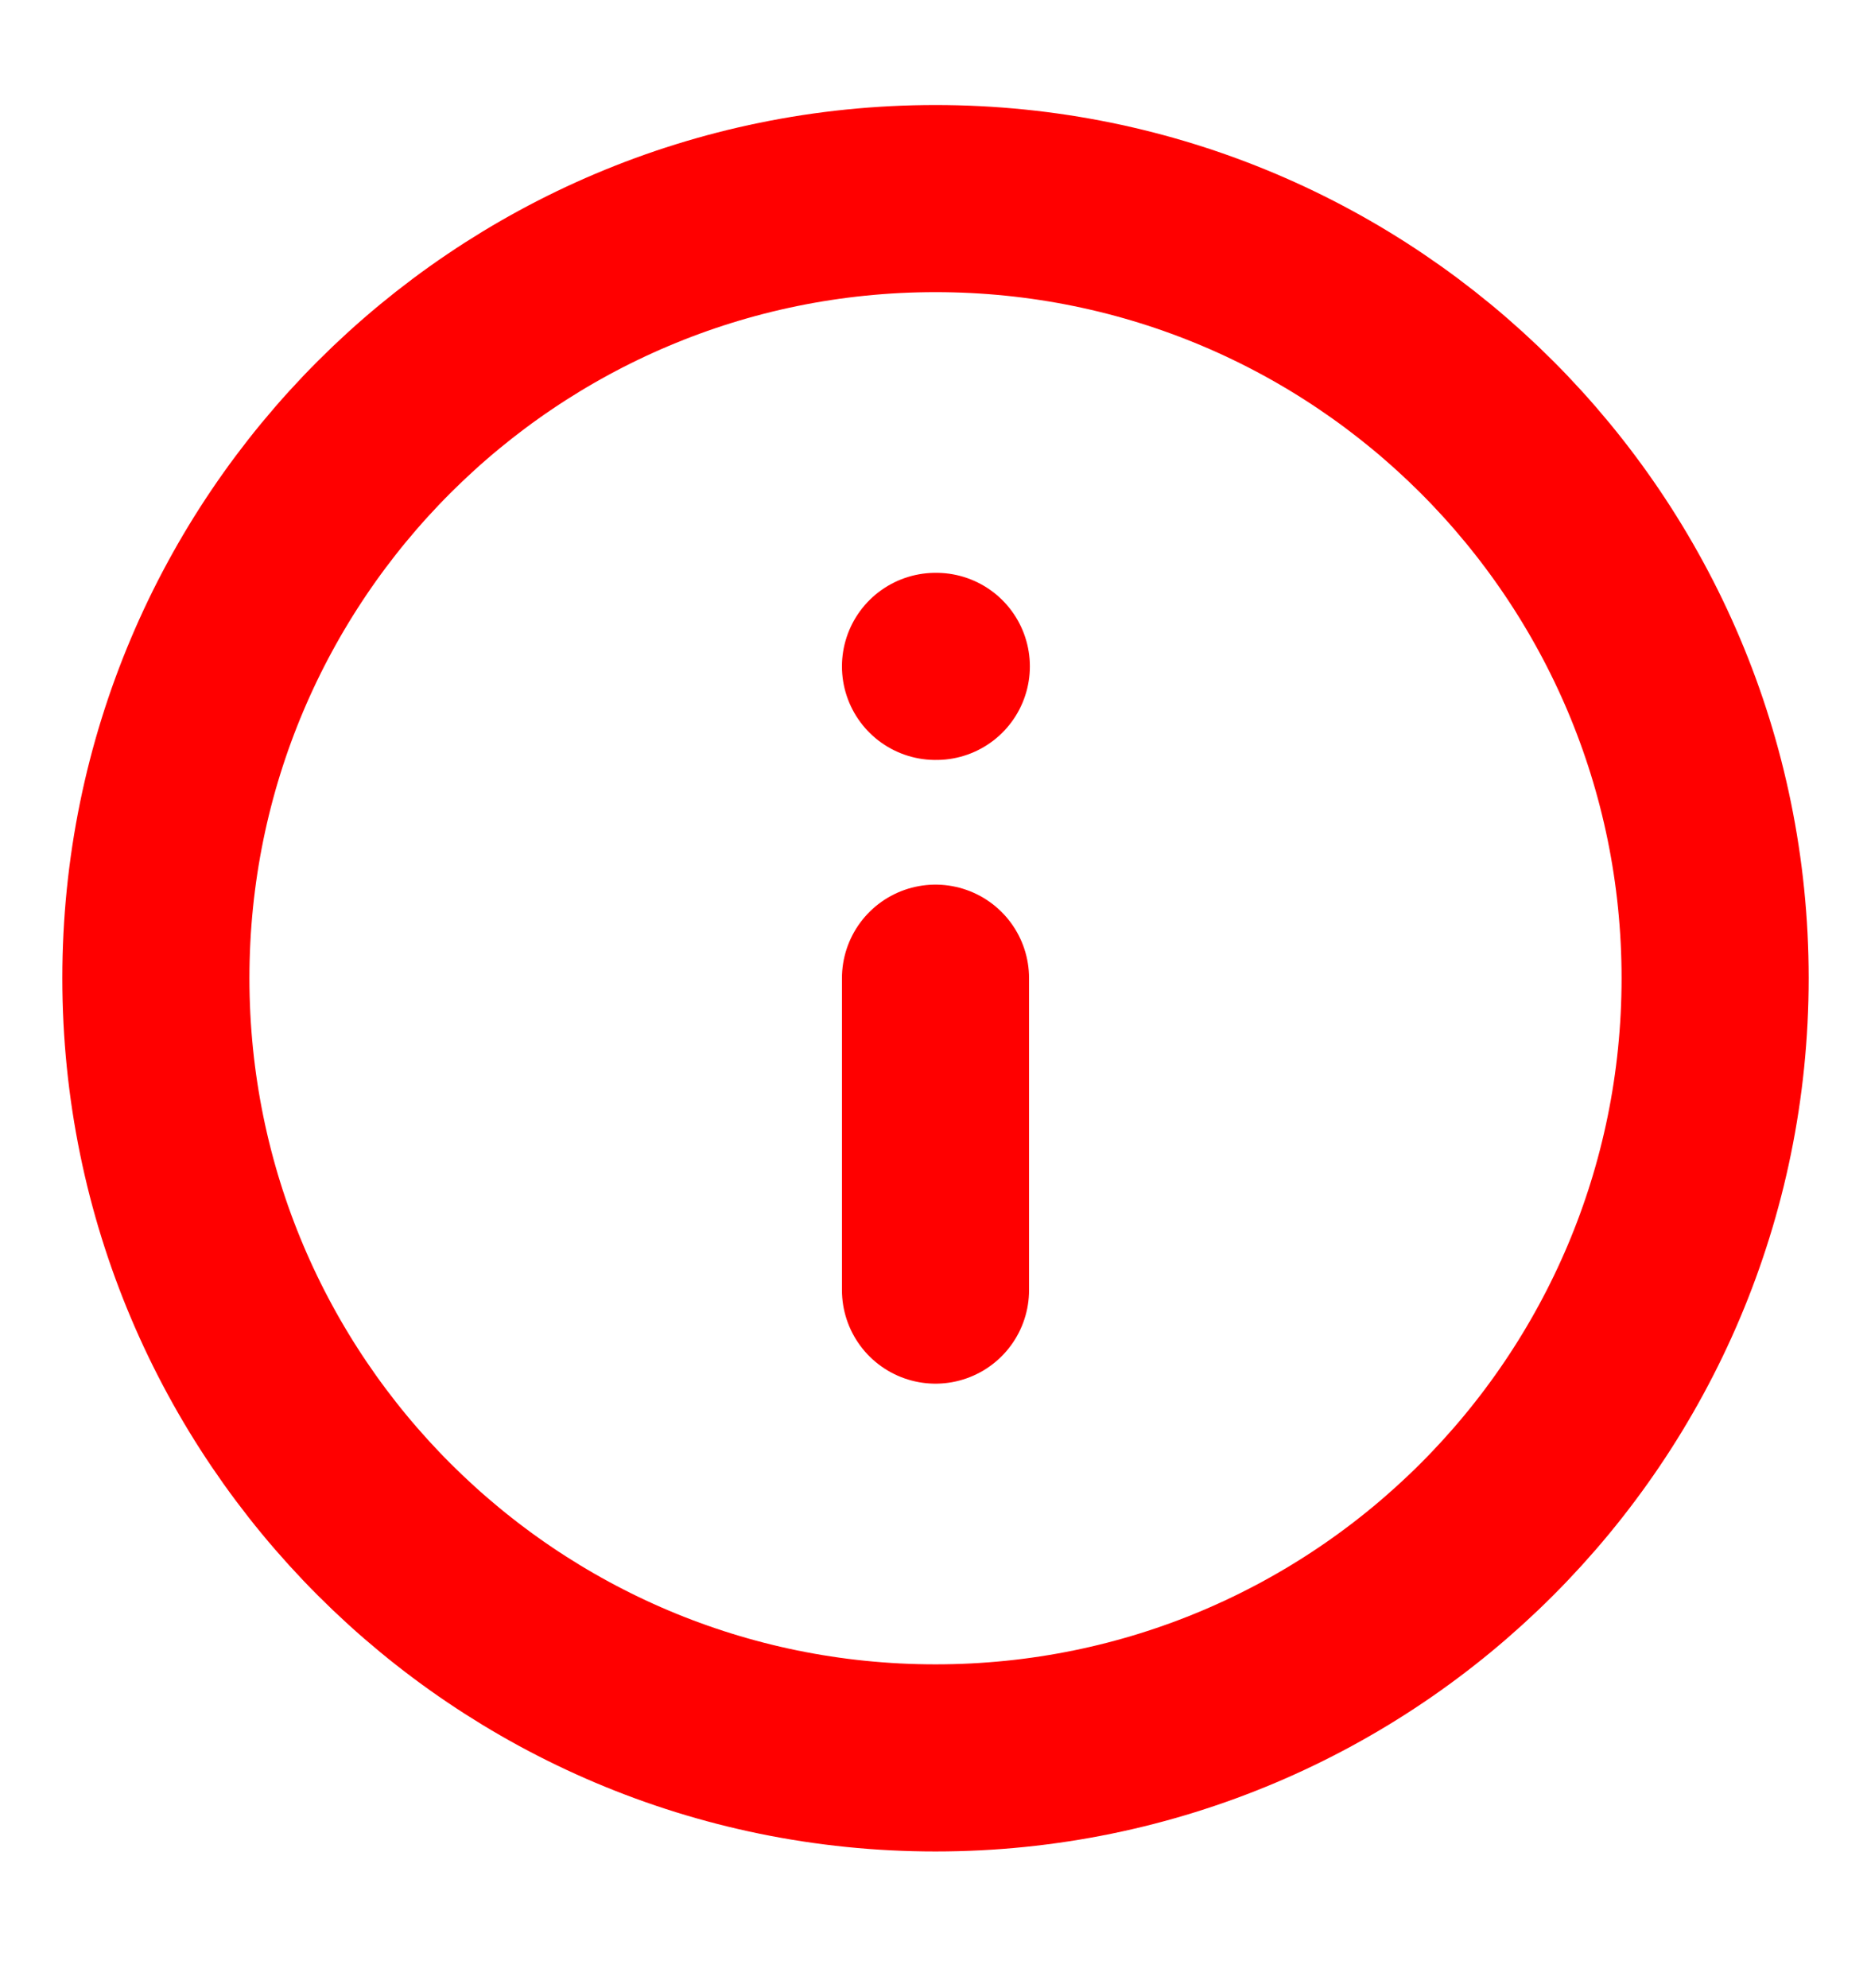 <svg width="16" height="17" viewBox="0 0 16 17" fill="none" xmlns="http://www.w3.org/2000/svg">
<g clip-path="url(#clip0_3473_1205)">
<path d="M8 11.031V8.364M8 5.698H8.007M14.667 8.364C14.667 12.046 11.682 15.031 8 15.031C4.318 15.031 1.333 12.046 1.333 8.364C1.333 4.683 4.318 1.698 8 1.698C11.682 1.698 14.667 4.683 14.667 8.364Z" stroke="#FF0000" stroke-width="1.6" stroke-linecap="round" stroke-linejoin="round"/>
</g>
<defs>
<clipPath id="clip0_3473_1205">
<rect width="16" height="16" fill="white" transform="translate(0 0.364)"/>
</clipPath>
</defs>
</svg>
